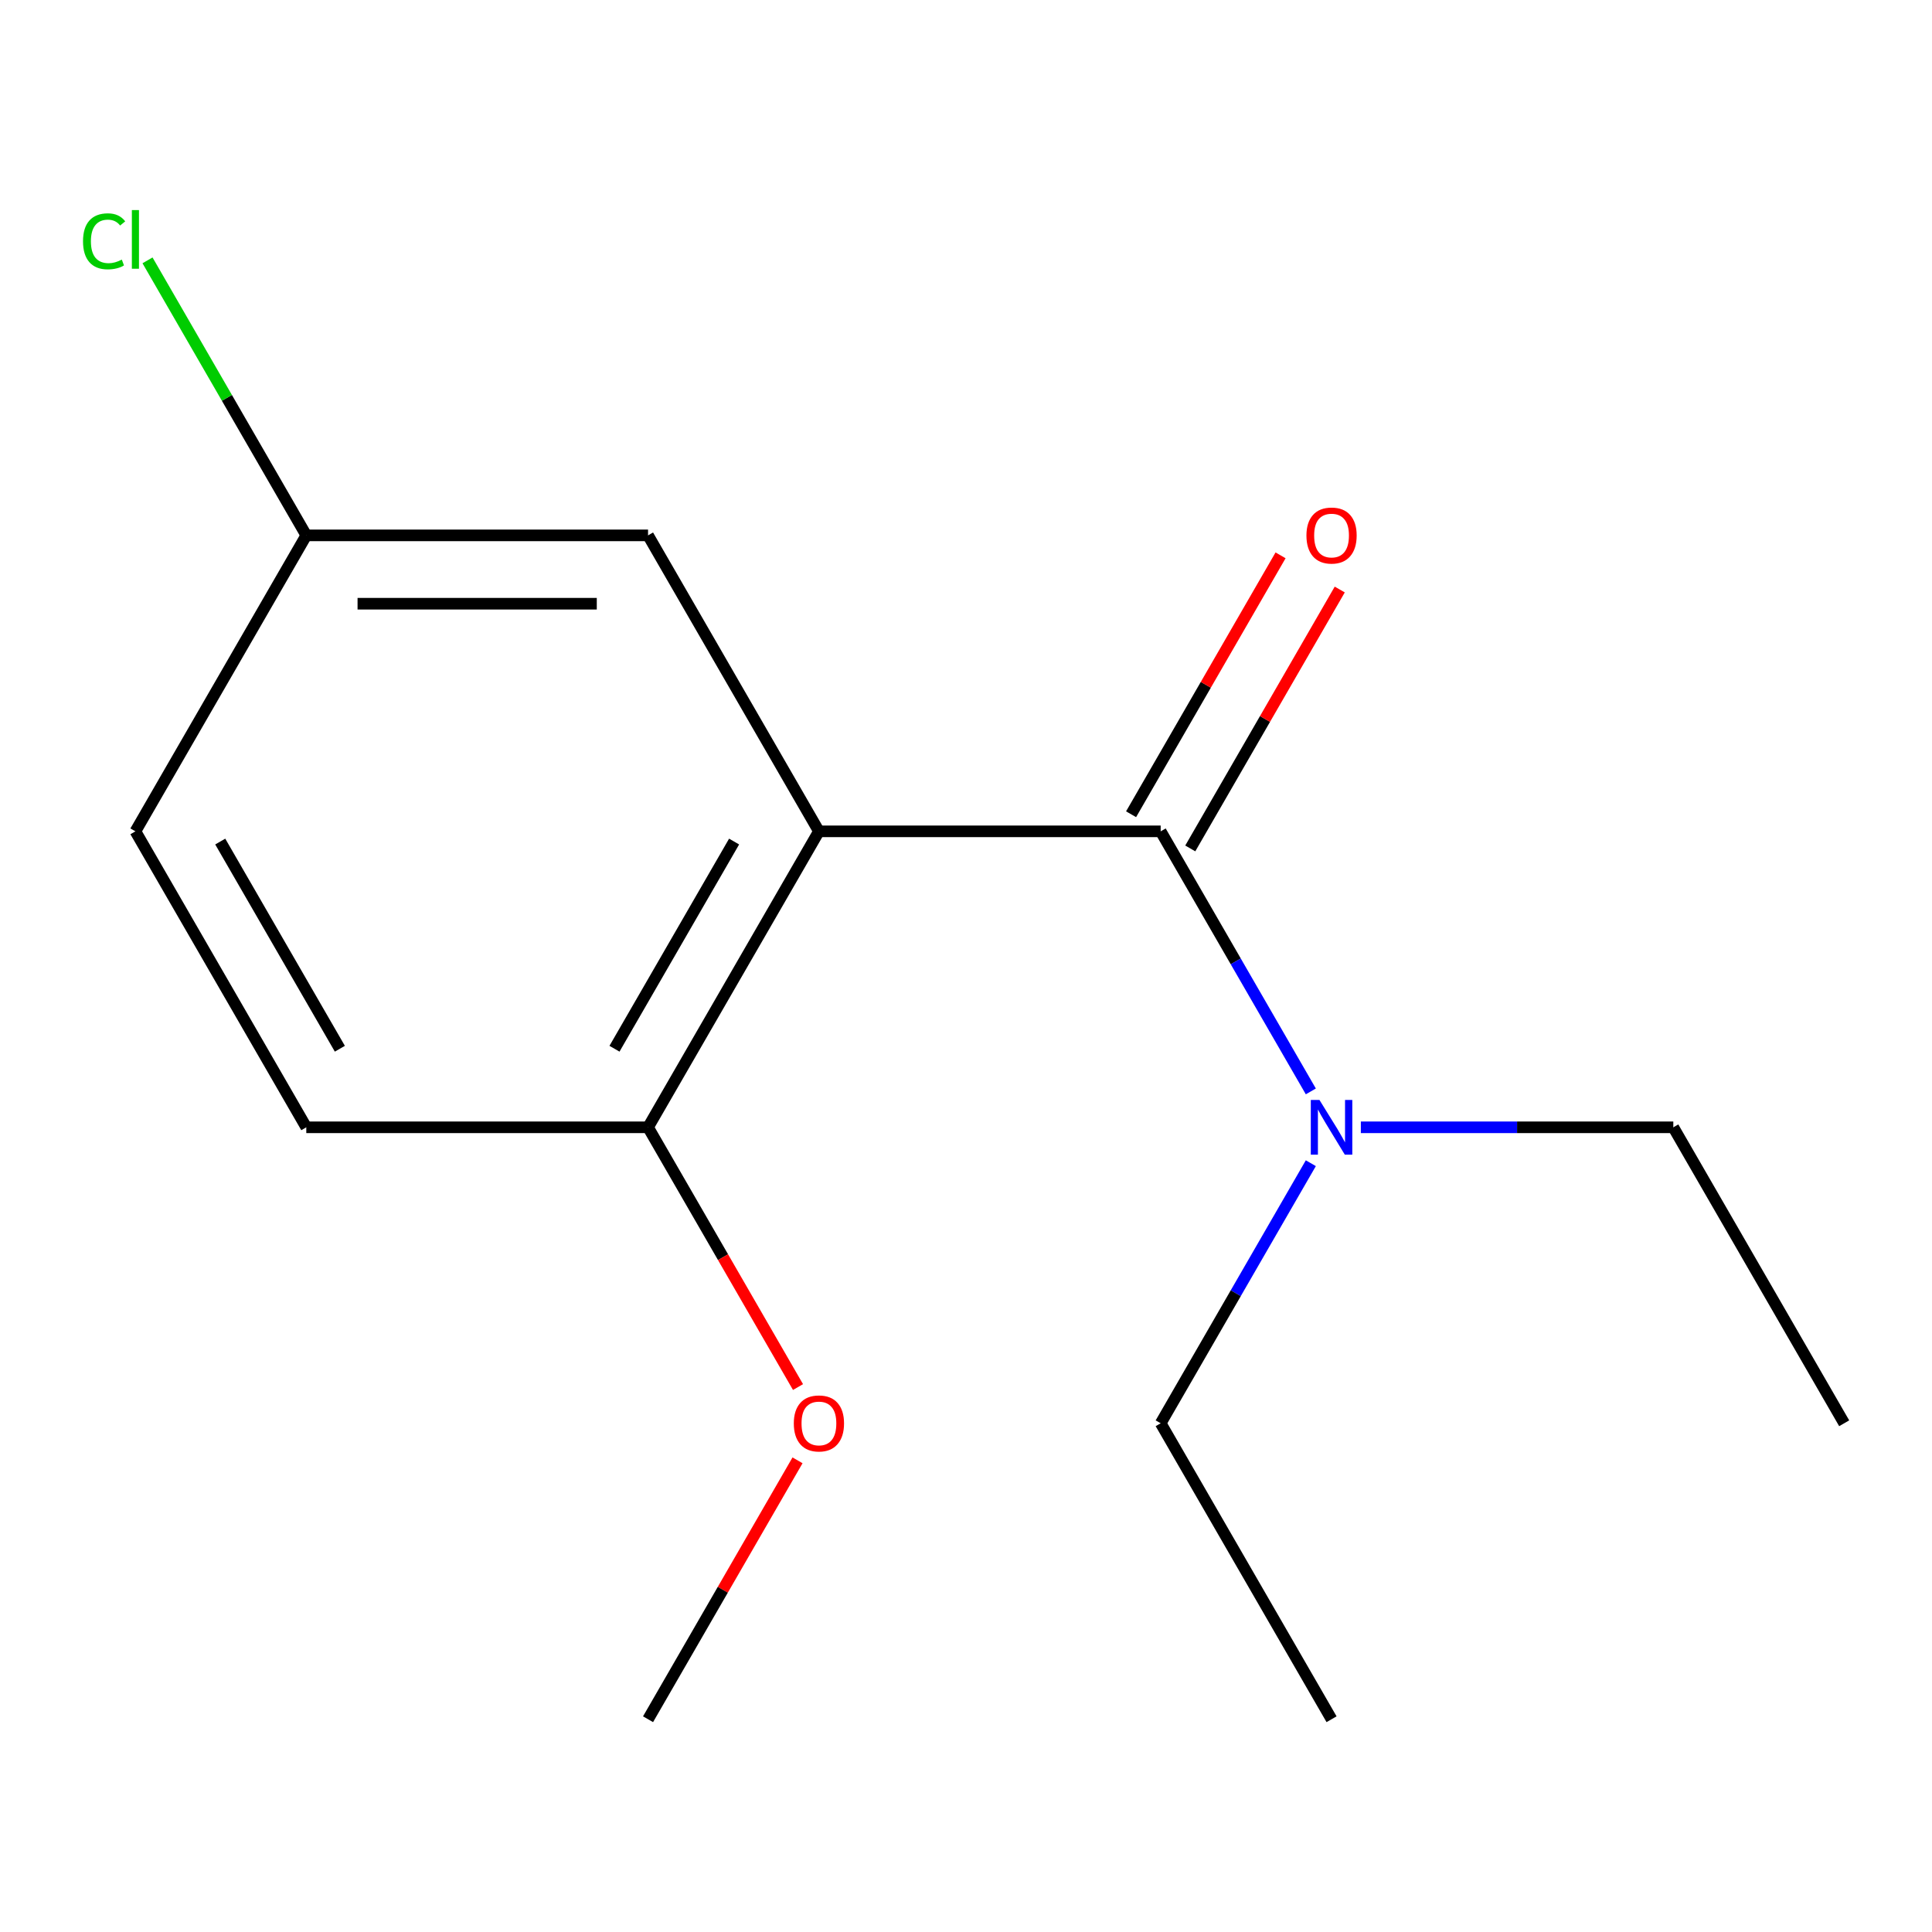 <?xml version='1.0' encoding='iso-8859-1'?>
<svg version='1.1' baseProfile='full'
              xmlns='http://www.w3.org/2000/svg'
                      xmlns:rdkit='http://www.rdkit.org/xml'
                      xmlns:xlink='http://www.w3.org/1999/xlink'
                  xml:space='preserve'
width='1000px' height='1000px' viewBox='0 0 1000 1000'>
<!-- END OF HEADER -->
<rect style='opacity:1.0;fill:#FFFFFF;stroke:none' width='1000' height='1000' x='0' y='0'> </rect>
<path class='bond-0' d='M 423.873,430.299 L 600.764,430.299' style='fill:none;fill-rule:evenodd;stroke:#000000;stroke-width:6px;stroke-linecap:butt;stroke-linejoin:miter;stroke-opacity:1' />
<path class='bond-1' d='M 423.873,430.299 L 335.428,583.491' style='fill:none;fill-rule:evenodd;stroke:#000000;stroke-width:6px;stroke-linecap:butt;stroke-linejoin:miter;stroke-opacity:1' />
<path class='bond-1' d='M 379.968,435.589 L 318.056,542.823' style='fill:none;fill-rule:evenodd;stroke:#000000;stroke-width:6px;stroke-linecap:butt;stroke-linejoin:miter;stroke-opacity:1' />
<path class='bond-3' d='M 423.873,430.299 L 335.428,277.107' style='fill:none;fill-rule:evenodd;stroke:#000000;stroke-width:6px;stroke-linecap:butt;stroke-linejoin:miter;stroke-opacity:1' />
<path class='bond-2' d='M 600.764,430.299 L 639.622,497.604' style='fill:none;fill-rule:evenodd;stroke:#000000;stroke-width:6px;stroke-linecap:butt;stroke-linejoin:miter;stroke-opacity:1' />
<path class='bond-2' d='M 639.622,497.604 L 678.481,564.909' style='fill:none;fill-rule:evenodd;stroke:#0000FF;stroke-width:6px;stroke-linecap:butt;stroke-linejoin:miter;stroke-opacity:1' />
<path class='bond-4' d='M 616.083,439.144 L 654.768,372.139' style='fill:none;fill-rule:evenodd;stroke:#000000;stroke-width:6px;stroke-linecap:butt;stroke-linejoin:miter;stroke-opacity:1' />
<path class='bond-4' d='M 654.768,372.139 L 693.454,305.134' style='fill:none;fill-rule:evenodd;stroke:#FF0000;stroke-width:6px;stroke-linecap:butt;stroke-linejoin:miter;stroke-opacity:1' />
<path class='bond-4' d='M 585.445,421.455 L 624.13,354.45' style='fill:none;fill-rule:evenodd;stroke:#000000;stroke-width:6px;stroke-linecap:butt;stroke-linejoin:miter;stroke-opacity:1' />
<path class='bond-4' d='M 624.13,354.45 L 662.815,287.445' style='fill:none;fill-rule:evenodd;stroke:#FF0000;stroke-width:6px;stroke-linecap:butt;stroke-linejoin:miter;stroke-opacity:1' />
<path class='bond-5' d='M 335.428,583.491 L 158.537,583.491' style='fill:none;fill-rule:evenodd;stroke:#000000;stroke-width:6px;stroke-linecap:butt;stroke-linejoin:miter;stroke-opacity:1' />
<path class='bond-9' d='M 335.428,583.491 L 374.24,650.716' style='fill:none;fill-rule:evenodd;stroke:#000000;stroke-width:6px;stroke-linecap:butt;stroke-linejoin:miter;stroke-opacity:1' />
<path class='bond-9' d='M 374.24,650.716 L 413.052,717.941' style='fill:none;fill-rule:evenodd;stroke:#FF0000;stroke-width:6px;stroke-linecap:butt;stroke-linejoin:miter;stroke-opacity:1' />
<path class='bond-10' d='M 704.372,583.491 L 785.236,583.491' style='fill:none;fill-rule:evenodd;stroke:#0000FF;stroke-width:6px;stroke-linecap:butt;stroke-linejoin:miter;stroke-opacity:1' />
<path class='bond-10' d='M 785.236,583.491 L 866.1,583.491' style='fill:none;fill-rule:evenodd;stroke:#000000;stroke-width:6px;stroke-linecap:butt;stroke-linejoin:miter;stroke-opacity:1' />
<path class='bond-11' d='M 678.481,602.073 L 639.622,669.378' style='fill:none;fill-rule:evenodd;stroke:#0000FF;stroke-width:6px;stroke-linecap:butt;stroke-linejoin:miter;stroke-opacity:1' />
<path class='bond-11' d='M 639.622,669.378 L 600.764,736.683' style='fill:none;fill-rule:evenodd;stroke:#000000;stroke-width:6px;stroke-linecap:butt;stroke-linejoin:miter;stroke-opacity:1' />
<path class='bond-6' d='M 335.428,277.107 L 158.537,277.107' style='fill:none;fill-rule:evenodd;stroke:#000000;stroke-width:6px;stroke-linecap:butt;stroke-linejoin:miter;stroke-opacity:1' />
<path class='bond-6' d='M 308.894,312.485 L 185.07,312.485' style='fill:none;fill-rule:evenodd;stroke:#000000;stroke-width:6px;stroke-linecap:butt;stroke-linejoin:miter;stroke-opacity:1' />
<path class='bond-15' d='M 158.537,583.491 L 70.091,430.299' style='fill:none;fill-rule:evenodd;stroke:#000000;stroke-width:6px;stroke-linecap:butt;stroke-linejoin:miter;stroke-opacity:1' />
<path class='bond-15' d='M 175.908,542.823 L 113.997,435.589' style='fill:none;fill-rule:evenodd;stroke:#000000;stroke-width:6px;stroke-linecap:butt;stroke-linejoin:miter;stroke-opacity:1' />
<path class='bond-7' d='M 158.537,277.107 L 70.091,430.299' style='fill:none;fill-rule:evenodd;stroke:#000000;stroke-width:6px;stroke-linecap:butt;stroke-linejoin:miter;stroke-opacity:1' />
<path class='bond-8' d='M 158.537,277.107 L 117.445,205.934' style='fill:none;fill-rule:evenodd;stroke:#000000;stroke-width:6px;stroke-linecap:butt;stroke-linejoin:miter;stroke-opacity:1' />
<path class='bond-8' d='M 117.445,205.934 L 76.354,134.762' style='fill:none;fill-rule:evenodd;stroke:#00CC00;stroke-width:6px;stroke-linecap:butt;stroke-linejoin:miter;stroke-opacity:1' />
<path class='bond-12' d='M 412.798,755.865 L 374.113,822.87' style='fill:none;fill-rule:evenodd;stroke:#FF0000;stroke-width:6px;stroke-linecap:butt;stroke-linejoin:miter;stroke-opacity:1' />
<path class='bond-12' d='M 374.113,822.87 L 335.428,889.875' style='fill:none;fill-rule:evenodd;stroke:#000000;stroke-width:6px;stroke-linecap:butt;stroke-linejoin:miter;stroke-opacity:1' />
<path class='bond-14' d='M 866.1,583.491 L 954.545,736.683' style='fill:none;fill-rule:evenodd;stroke:#000000;stroke-width:6px;stroke-linecap:butt;stroke-linejoin:miter;stroke-opacity:1' />
<path class='bond-13' d='M 600.764,736.683 L 689.209,889.875' style='fill:none;fill-rule:evenodd;stroke:#000000;stroke-width:6px;stroke-linecap:butt;stroke-linejoin:miter;stroke-opacity:1' />
<path  class='atom-3' d='M 682.949 569.331
L 692.229 584.331
Q 693.149 585.811, 694.629 588.491
Q 696.109 591.171, 696.189 591.331
L 696.189 569.331
L 699.949 569.331
L 699.949 597.651
L 696.069 597.651
L 686.109 581.251
Q 684.949 579.331, 683.709 577.131
Q 682.509 574.931, 682.149 574.251
L 682.149 597.651
L 678.469 597.651
L 678.469 569.331
L 682.949 569.331
' fill='#0000FF'/>
<path  class='atom-5' d='M 676.209 277.187
Q 676.209 270.387, 679.569 266.587
Q 682.929 262.787, 689.209 262.787
Q 695.489 262.787, 698.849 266.587
Q 702.209 270.387, 702.209 277.187
Q 702.209 284.067, 698.809 287.987
Q 695.409 291.867, 689.209 291.867
Q 682.969 291.867, 679.569 287.987
Q 676.209 284.107, 676.209 277.187
M 689.209 288.667
Q 693.529 288.667, 695.849 285.787
Q 698.209 282.867, 698.209 277.187
Q 698.209 271.627, 695.849 268.827
Q 693.529 265.987, 689.209 265.987
Q 684.889 265.987, 682.529 268.787
Q 680.209 271.587, 680.209 277.187
Q 680.209 282.907, 682.529 285.787
Q 684.889 288.667, 689.209 288.667
' fill='#FF0000'/>
<path  class='atom-9' d='M 42.971 124.895
Q 42.971 117.855, 46.251 114.175
Q 49.571 110.455, 55.851 110.455
Q 61.691 110.455, 64.811 114.575
L 62.171 116.735
Q 59.891 113.735, 55.851 113.735
Q 51.571 113.735, 49.291 116.615
Q 47.051 119.455, 47.051 124.895
Q 47.051 130.495, 49.371 133.375
Q 51.731 136.255, 56.291 136.255
Q 59.411 136.255, 63.051 134.375
L 64.171 137.375
Q 62.691 138.335, 60.451 138.895
Q 58.211 139.455, 55.731 139.455
Q 49.571 139.455, 46.251 135.695
Q 42.971 131.935, 42.971 124.895
' fill='#00CC00'/>
<path  class='atom-9' d='M 68.251 108.735
L 71.931 108.735
L 71.931 139.095
L 68.251 139.095
L 68.251 108.735
' fill='#00CC00'/>
<path  class='atom-10' d='M 410.873 736.763
Q 410.873 729.963, 414.233 726.163
Q 417.593 722.363, 423.873 722.363
Q 430.153 722.363, 433.513 726.163
Q 436.873 729.963, 436.873 736.763
Q 436.873 743.643, 433.473 747.563
Q 430.073 751.443, 423.873 751.443
Q 417.633 751.443, 414.233 747.563
Q 410.873 743.683, 410.873 736.763
M 423.873 748.243
Q 428.193 748.243, 430.513 745.363
Q 432.873 742.443, 432.873 736.763
Q 432.873 731.203, 430.513 728.403
Q 428.193 725.563, 423.873 725.563
Q 419.553 725.563, 417.193 728.363
Q 414.873 731.163, 414.873 736.763
Q 414.873 742.483, 417.193 745.363
Q 419.553 748.243, 423.873 748.243
' fill='#FF0000'/>
</svg>
